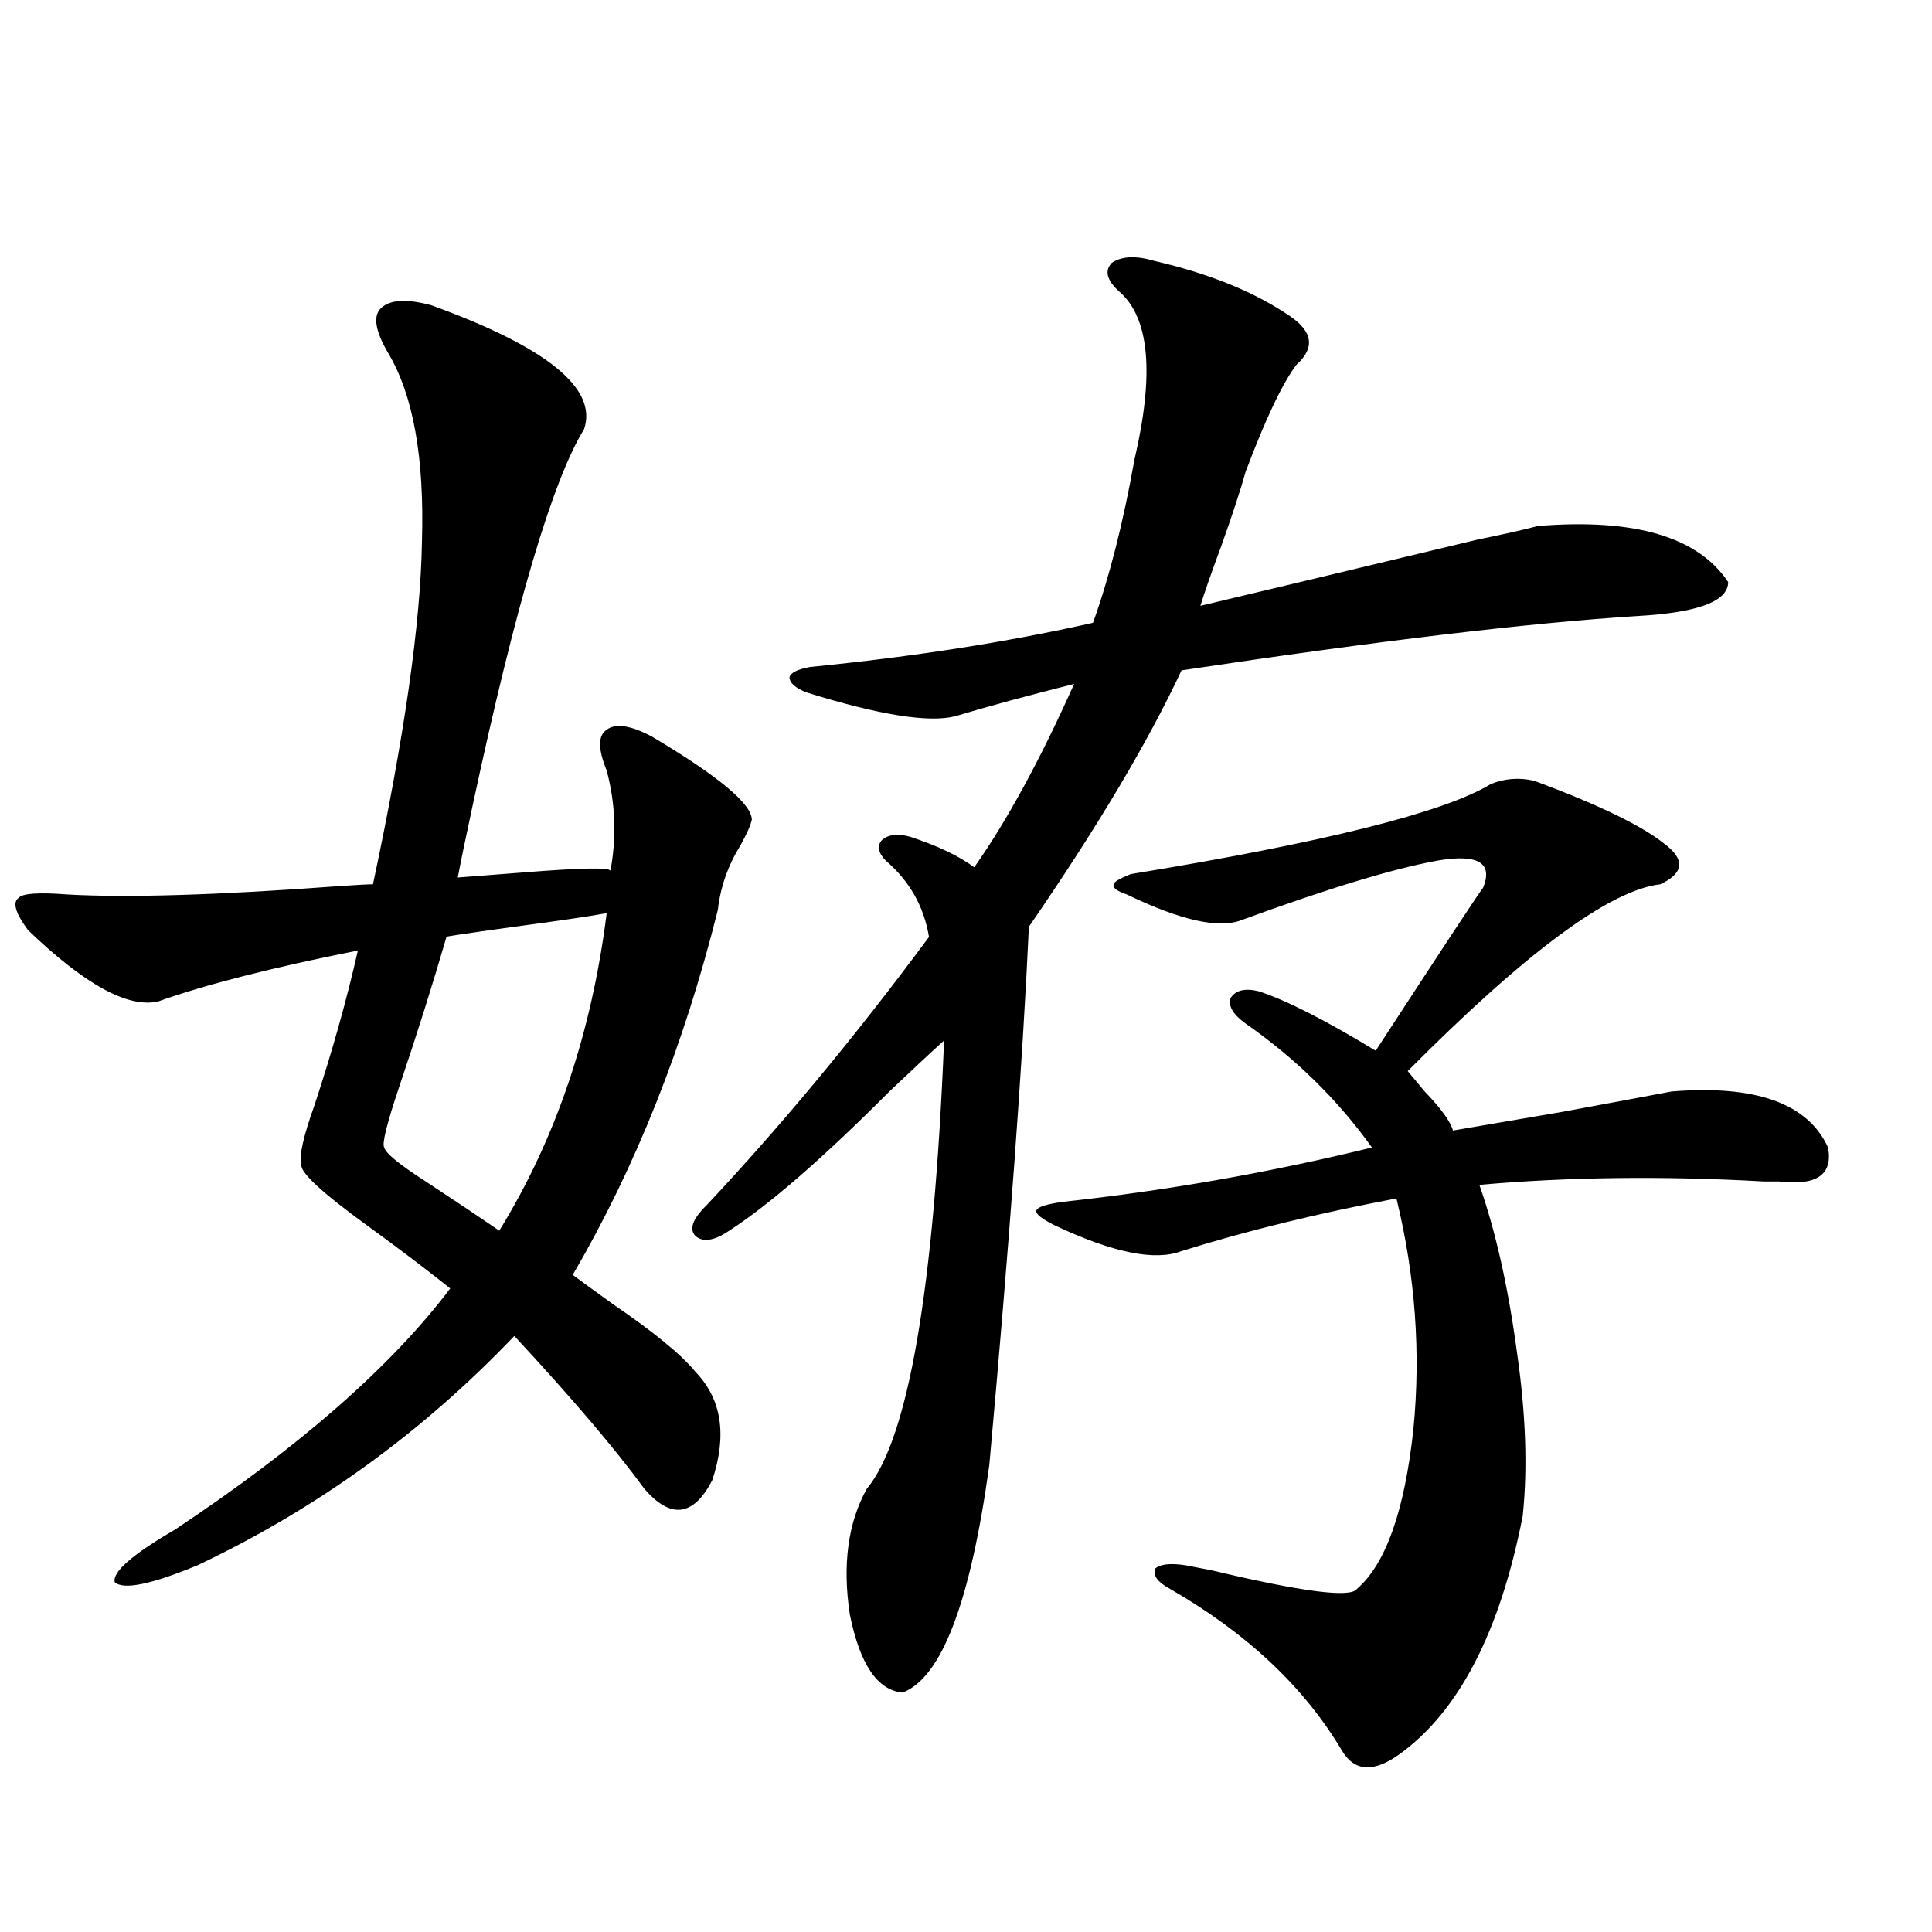 <?xml version="1.0" encoding="utf-8"?>
<!-- Generator: Adobe Illustrator 16.0.0, SVG Export Plug-In . SVG Version: 6.00 Build 0)  -->
<!DOCTYPE svg PUBLIC "-//W3C//DTD SVG 1.1//EN" "http://www.w3.org/Graphics/SVG/1.1/DTD/svg11.dtd">
<svg version="1.1" id="图层_1" xmlns="http://www.w3.org/2000/svg" xmlns:xlink="http://www.w3.org/1999/xlink" x="0px" y="0px"
	 width="1000px" height="1000px" viewBox="0 0 1000 1000" enable-background="new 0 0 1000 1000" xml:space="preserve">
<path d="M223.287,158.004c59.831,21.684,86.172,43.066,79.022,64.16c-16.265,26.367-35.456,91.118-57.56,194.238
	c-3.902,18.169-6.509,30.762-7.805,37.793c7.149-0.577,18.536-1.456,34.146-2.637c29.268-2.334,44.222-2.637,44.877-0.879
	c3.247-17.578,2.592-34.854-1.951-51.855c-4.558-11.124-4.558-18.155,0-21.094c4.543-3.516,12.348-2.334,23.414,3.516
	c34.466,20.517,51.706,34.868,51.706,43.066c-0.655,2.939-2.606,7.333-5.854,13.184c-6.509,10.547-10.411,21.684-11.707,33.398
	c-17.561,70.313-42.605,133.305-75.12,188.965c3.902,2.939,10.731,7.91,20.487,14.941c21.463,14.653,35.762,26.367,42.926,35.156
	c13.658,14.063,16.585,32.822,8.78,56.25c-9.756,18.759-21.463,20.215-35.121,4.395c-14.969-20.503-37.407-46.87-67.315-79.102
	c-47.483,49.809-102.116,89.36-163.898,118.652c-24.069,9.97-38.383,12.895-42.926,8.789c-1.311-5.273,9.101-14.351,31.219-27.246
	c64.389-42.764,111.857-84.375,142.436-124.805c-11.707-9.366-26.021-20.215-42.926-32.52
	c-23.414-16.988-34.801-27.534-34.146-31.641c-1.311-4.092,0.976-14.351,6.829-30.762c9.101-27.534,16.585-54.19,22.438-79.98
	c-44.236,8.789-78.702,17.578-103.412,26.367c-15.609,3.516-38.048-8.789-67.315-36.914c-6.509-8.789-8.14-14.351-4.878-16.699
	c1.951-2.334,10.396-2.925,25.365-1.758c31.219,1.758,78.367,0.302,141.46-4.395c8.445-0.577,13.979-0.879,16.585-0.879
	c16.25-76.163,24.71-135.352,25.365-177.539c1.296-43.355-4.558-75.874-17.561-97.559c-6.509-11.124-7.805-18.745-3.902-22.852
	C201.489,155.079,210.27,154.489,223.287,158.004z M314.017,472.653c-9.756,1.758-25.7,4.106-47.804,7.031
	c-25.365,3.516-37.072,5.273-35.121,5.273c-7.164,24.609-15.289,50.4-24.39,77.344c-6.509,19.336-9.115,29.883-7.805,31.641
	c0.641,2.939,7.805,8.789,21.463,17.578c14.299,9.38,26.981,17.88,38.048,25.488C287.676,589.547,306.212,534.767,314.017,472.653z
	 M597.912,135.153c27.957,6.455,51.051,15.82,69.267,28.125c12.348,8.212,13.658,16.699,3.902,25.488
	c-7.164,9.38-15.944,27.837-26.341,55.371c-2.606,9.38-6.829,22.275-12.683,38.672c-5.213,14.063-8.78,24.321-10.731,30.762
	c24.71-5.85,72.514-17.276,143.411-34.277c14.299-2.925,24.71-5.273,31.219-7.031c50.075-4.092,82.925,5.576,98.534,29.004
	c0,9.97-15.609,15.82-46.828,17.578c-55.943,3.516-134.631,12.895-236.092,28.125c-17.561,37.505-43.901,81.738-79.022,132.715
	c-3.262,70.903-10.091,163.779-20.487,278.613c-9.756,70.903-24.725,110.152-44.877,117.773
	c-13.018-1.181-22.118-14.653-27.316-40.43c-3.902-25.777-0.976-47.461,8.78-65.039c21.463-25.777,34.786-103.12,39.999-232.031
	c-6.509,5.864-15.944,14.653-28.292,26.367c-34.48,34.58-62.117,58.598-82.925,72.07c-7.805,5.273-13.658,6.152-17.561,2.637
	c-3.262-3.516-1.311-8.789,5.854-15.82c39.023-41.597,77.392-87.891,115.119-138.867c-2.606-15.82-10.091-29.004-22.438-39.551
	c-3.902-4.092-4.558-7.608-1.951-10.547c3.247-2.925,8.125-3.516,14.634-1.758c14.299,4.697,25.365,9.97,33.17,15.82
	c16.905-24.019,34.146-55.659,51.706-94.922c-23.414,5.864-43.901,11.426-61.462,16.699c-13.658,3.516-39.358-0.577-77.071-12.305
	c-5.854-2.334-8.78-4.971-8.78-7.91c0.641-2.334,4.223-4.092,10.731-5.273c53.322-5.273,102.102-12.881,146.338-22.852
	c8.445-23.428,15.609-51.553,21.463-84.375c10.396-44.522,7.805-73.526-7.805-87.012c-6.509-5.85-7.805-10.835-3.902-14.941
	C580.672,132.516,588.156,132.228,597.912,135.153z M771.566,405.856c7.149-2.925,14.634-3.516,22.438-1.758
	c33.17,12.305,55.608,23.154,67.315,32.52c11.052,8.212,10.396,15.244-1.951,21.094c-26.021,2.939-69.602,35.156-130.729,96.68
	c1.951,2.348,4.878,5.864,8.78,10.547c8.445,8.789,13.323,15.532,14.634,20.215c13.658-2.334,32.515-5.562,56.584-9.668
	c25.365-4.683,44.222-8.198,56.584-10.547c43.566-3.516,70.563,6.152,80.974,29.004c2.592,14.063-5.854,19.927-25.365,17.578
	c-1.951,0-4.558,0-7.805,0c-52.041-2.925-101.141-2.334-147.313,1.758c8.445,24.033,14.954,53.037,19.512,87.012
	c4.543,31.641,5.519,59.766,2.927,84.375c-11.707,59.766-32.85,100.772-63.413,123.047c-13.658,9.957-23.749,9.366-30.243-1.758
	c-19.512-32.822-49.114-60.644-88.778-83.496c-6.509-3.516-9.115-7.031-7.805-10.547c2.592-2.334,7.805-2.925,15.609-1.758
	c3.247,0.591,7.805,1.469,13.658,2.637c46.828,11.137,71.858,14.365,75.12,9.668c14.954-12.881,24.71-40.43,29.268-82.617
	c3.902-39.839,0.976-79.678-8.78-119.531c-40.334,7.622-77.406,16.699-111.217,27.246c-13.658,5.273-35.456,0.879-65.364-13.184
	c-7.164-3.516-10.411-6.152-9.756-7.91c0.641-1.758,5.198-3.213,13.658-4.395c53.978-5.85,107.314-15.23,159.996-28.125
	c-17.561-24.609-39.358-45.991-65.364-64.16c-6.509-4.683-9.115-9.077-7.805-13.184c2.592-4.092,7.47-5.273,14.634-3.516
	c14.299,4.697,34.466,14.941,60.486,30.762c35.121-53.902,53.657-82.027,55.608-84.375c2.592-6.441,1.951-10.835-1.951-13.184
	c-3.902-2.334-11.066-2.637-21.463-0.879c-22.773,4.106-56.584,14.365-101.461,30.762c-11.707,4.697-31.554,0.302-59.511-13.184
	c-5.213-1.758-7.484-3.516-6.829-5.273c0-1.167,2.927-2.925,8.78-5.273C685.38,436.041,747.497,420.509,771.566,405.856z"/>
</svg>
